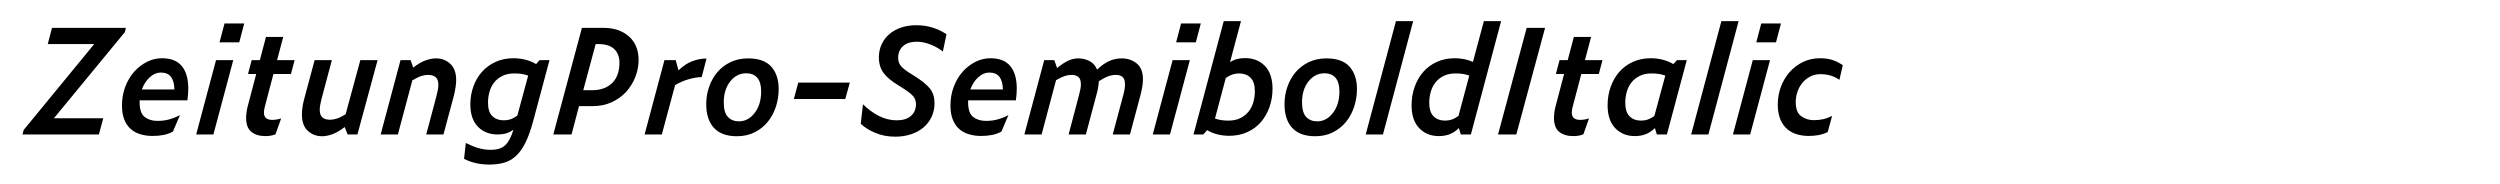 <?xml version="1.0" encoding="utf-8"?>
<!-- Generator: Adobe Illustrator 19.2.1, SVG Export Plug-In . SVG Version: 6.00 Build 0)  -->
<svg version="1.1" id="Layer_1" xmlns="http://www.w3.org/2000/svg" xmlns:xlink="http://www.w3.org/1999/xlink" x="0px" y="0px"
	 viewBox="0 0 2225 164" enable-background="new 0 0 2225 164" xml:space="preserve">
<g>
	<path d="M91.911,105.262l-3.9,14.43h-67.99l1.04-4.03l62.79-76.44h-41.34l3.77-14.43h65.78l-0.91,3.77l-63.18,76.7H91.911z"/>
	<path d="M153.921,117.092c-2.515,1.387-5.245,2.385-8.19,2.989c-2.947,0.605-6.285,0.91-10.01,0.91
		c-3.815,0-7.39-0.499-10.725-1.495c-3.337-0.995-6.22-2.555-8.645-4.68c-2.427-2.123-4.334-4.918-5.72-8.385
		c-1.387-3.466-2.08-7.626-2.08-12.48c0-5.979,0.975-11.548,2.925-16.705c1.95-5.155,4.57-9.597,7.865-13.325
		c3.292-3.725,7.085-6.673,11.375-8.84c4.29-2.166,8.775-3.25,13.455-3.25c7.885,0,13.758,2.319,17.615,6.955
		c3.855,4.637,5.785,11.29,5.785,19.955c0,1.561-0.065,3.25-0.195,5.07s-0.325,3.64-0.585,5.46h-42.51c0,0.348,0,0.672,0,0.975
		c0,0.305,0,0.63,0,0.976c0,6.239,1.495,10.529,4.485,12.87c2.99,2.34,6.78,3.51,11.375,3.51c3.725,0,7.258-0.455,10.595-1.365
		c3.335-0.91,6.478-2.188,9.425-3.835L153.921,117.092z M143.131,64.571c-3.467,0-6.739,1.388-9.815,4.16
		c-3.077,2.774-5.439,6.415-7.085,10.92h28.99c-0.087-4.94-1.105-8.688-3.055-11.245C150.217,65.851,147.204,64.571,143.131,64.571z
		"/>
	<path d="M174.59,119.691l17.68-66.17h15.34l-17.68,66.17H174.59z M195.39,37.662l4.42-16.77h17.55l-4.42,16.77H195.39z"/>
	<path d="M245.179,119.562c-1.647,0.605-3.165,1.018-4.55,1.235c-1.388,0.215-2.905,0.324-4.55,0.324
		c-5.115,0-9.23-1.257-12.35-3.77c-3.12-2.513-4.68-6.63-4.68-12.351c0-1.645,0.13-3.422,0.39-5.329
		c0.26-1.906,0.693-3.943,1.3-6.11l7.28-27.69h-7.28l3.25-12.35h7.28l5.46-20.67h15.34l-5.46,20.67h15.6l-3.25,12.35h-15.6
		l-7.67,29.12c-0.26,0.955-0.455,1.885-0.585,2.795c-0.13,0.91-0.195,1.713-0.195,2.405c0,2.255,0.627,3.9,1.885,4.94
		c1.255,1.04,3.098,1.56,5.525,1.56c1.212,0,2.49-0.107,3.835-0.325c1.343-0.215,2.708-0.54,4.095-0.975L245.179,119.562z"/>
	<path d="M309.398,119.691l-2.6-6.63c-3.815,2.947-7.39,5.05-10.725,6.305c-3.337,1.256-6.479,1.885-9.425,1.885
		c-4.94,0-9.165-1.603-12.675-4.81c-3.51-3.205-5.265-8.06-5.265-14.56c0-1.82,0.15-3.878,0.455-6.176
		c0.303-2.295,0.8-4.745,1.495-7.345l9.36-34.84h15.34l-9.1,34.189c-0.52,1.995-0.933,3.815-1.235,5.461
		c-0.305,1.646-0.455,3.119-0.455,4.42c0,3.294,0.8,5.612,2.405,6.955c1.603,1.344,3.835,2.015,6.695,2.015
		c1.905,0,3.9-0.325,5.98-0.976c2.08-0.649,4.723-1.927,7.93-3.835l13.13-48.229h15.34l-17.94,66.17H309.398z"/>
	<path d="M381.028,66.651c-1.908,0-3.9,0.325-5.98,0.975c-2.08,0.65-4.768,1.93-8.06,3.835l-12.87,48.23h-15.34l17.68-66.17h8.97
		l2.34,6.63c3.726-2.945,7.3-5.048,10.725-6.305c3.423-1.255,6.607-1.885,9.555-1.885c4.94,0,9.165,1.604,12.675,4.81
		c3.51,3.207,5.265,8.06,5.265,14.56c0,1.82-0.175,3.879-0.52,6.174c-0.348,2.298-0.825,4.745-1.43,7.346l-9.36,34.84h-15.34
		l9.1-34.19c0.52-1.992,0.931-3.812,1.235-5.46c0.302-1.645,0.455-3.162,0.455-4.55c0-3.205-0.802-5.48-2.405-6.825
		C386.118,67.324,383.888,66.651,381.028,66.651z"/>
	<path d="M474.368,108.382c-2.08,7.54-4.335,13.757-6.76,18.654c-2.427,4.896-5.2,8.796-8.32,11.7
		c-3.12,2.902-6.652,4.918-10.595,6.045c-3.944,1.125-8.43,1.69-13.455,1.69c-3.988,0-7.888-0.435-11.7-1.3
		c-3.815-0.868-7.325-2.125-10.53-3.771l1.56-14.17c3.9,1.992,7.605,3.51,11.115,4.55c3.51,1.04,7.215,1.561,11.115,1.561
		c5.72,0,10.031-1.388,12.935-4.16c2.903-2.775,5.308-7.367,7.215-13.78c-2.08,1.56-4.27,2.665-6.565,3.315
		c-2.297,0.649-4.79,0.975-7.475,0.975c-7.195,0-13.045-2.295-17.55-6.89c-4.507-4.593-6.76-11.223-6.76-19.891
		c0-5.633,0.91-10.962,2.73-15.99c1.82-5.025,4.375-9.38,7.67-13.065c3.292-3.683,7.323-6.608,12.09-8.775
		c4.766-2.166,10.096-3.25,15.99-3.25c3.725,0,7.323,0.455,10.79,1.365c3.465,0.91,6.542,2.19,9.23,3.835l3.12-3.51h8.84
		L474.368,108.382z M434.328,91.352c0,5.46,1.278,9.447,3.835,11.96c2.555,2.515,6,3.77,10.335,3.77c1.993,0,3.943-0.303,5.85-0.909
		c1.905-0.605,3.942-1.733,6.11-3.381l9.62-35.49c-1.82-0.692-3.705-1.19-5.655-1.495c-1.95-0.303-4.182-0.455-6.695-0.455
		c-4.16,0-7.735,0.76-10.725,2.275c-2.99,1.517-5.417,3.467-7.28,5.85c-1.865,2.385-3.23,5.157-4.095,8.32
		C434.76,84.961,434.328,88.146,434.328,91.352z"/>
	<path d="M492.436,119.691l25.48-94.9h19.24c9.273,0,16.791,2.535,22.555,7.605c5.763,5.07,8.645,12.112,8.645,21.125
		c0,4.94-0.955,9.88-2.86,14.82c-1.908,4.94-4.595,9.34-8.06,13.195c-3.467,3.857-7.757,6.978-12.87,9.36
		c-5.115,2.385-10.834,3.575-17.16,3.575h-12.09l-6.63,25.22H492.436z M519.086,80.302h7.67c4.333,0,8.06-0.65,11.18-1.95
		c3.12-1.301,5.675-3.055,7.67-5.265c1.993-2.21,3.445-4.788,4.355-7.735c0.91-2.945,1.365-6.065,1.365-9.36
		c0-5.285-1.56-9.402-4.68-12.35c-3.12-2.945-7.8-4.42-14.04-4.42h-2.47L519.086,80.302z"/>
	<path d="M624.514,68.602c-3.727,0.087-7.714,0.76-11.96,2.015c-4.247,1.257-8.147,2.97-11.7,5.135l-11.83,43.94h-15.34l17.68-66.17
		h10.01l2.47,9.1c3.813-3.726,7.82-6.413,12.025-8.06c4.203-1.646,8.515-2.47,12.935-2.47L624.514,68.602z"/>
	<path d="M655.844,121.251c-9.1,0-15.925-2.49-20.475-7.475c-4.55-4.982-6.825-12.025-6.825-21.125c0-5.373,0.865-10.53,2.6-15.47
		c1.732-4.94,4.18-9.273,7.345-13c3.163-3.726,7.063-6.695,11.7-8.905c4.635-2.21,9.857-3.315,15.665-3.315
		c9.36,0,16.228,2.47,20.605,7.41c4.375,4.94,6.565,11.57,6.565,19.89c0,5.374-0.825,10.595-2.47,15.665
		c-1.647,5.069-4.052,9.555-7.215,13.455c-3.165,3.899-7.064,7.02-11.7,9.359C667.002,120.081,661.737,121.251,655.844,121.251z
		 M657.665,107.991c5.46,0,10.118-2.49,13.975-7.475c3.855-4.982,5.785-11.375,5.785-19.175c0-5.373-1.149-9.403-3.445-12.09
		c-2.297-2.686-5.57-4.03-9.815-4.03c-5.72,0-10.487,2.428-14.3,7.28c-3.814,4.854-5.72,11.05-5.72,18.59
		c0,6.067,1.235,10.399,3.705,13C650.319,106.691,653.59,107.991,657.665,107.991z"/>
	<path d="M706.542,88.102l3.9-14.56h45.89l-4.03,14.56H706.542z"/>
	<path d="M796.762,121.642c-6.5,0-12.415-1.128-17.745-3.38c-5.33-2.253-9.642-4.94-12.935-8.061l1.95-17.42
		c4.42,4.42,9.185,7.91,14.3,10.465c5.113,2.558,10.355,3.835,15.73,3.835c5.46,0,9.685-1.3,12.675-3.899
		c2.99-2.601,4.485-6.11,4.485-10.53c0-2.686-0.845-5.048-2.535-7.085c-1.69-2.035-5.395-4.83-11.115-8.385l-1.95-1.17
		c-6.155-3.725-10.595-7.453-13.325-11.18c-2.73-3.726-4.095-8.32-4.095-13.78c0-4.245,0.823-8.125,2.47-11.635
		c1.645-3.51,3.92-6.521,6.825-9.035c2.903-2.513,6.413-4.462,10.53-5.85c4.115-1.385,8.6-2.08,13.455-2.08
		c5.2,0,10.053,0.715,14.56,2.145c4.505,1.43,8.623,3.402,12.35,5.915l-3.25,15.34c-3.467-2.686-7.26-4.81-11.375-6.37
		c-4.117-1.56-8.04-2.34-11.765-2.34c-5.287,0-9.382,1.3-12.285,3.9c-2.905,2.6-4.355,6.11-4.355,10.53
		c0,2.86,0.888,5.33,2.665,7.41c1.775,2.08,5.177,4.637,10.205,7.67l2.08,1.3c6.326,3.988,10.811,7.67,13.455,11.05
		c2.643,3.381,3.965,7.671,3.965,12.87c0,4.42-0.867,8.473-2.6,12.155c-1.735,3.685-4.14,6.825-7.215,9.425
		c-3.077,2.601-6.76,4.615-11.05,6.045C806.577,120.927,801.875,121.642,796.762,121.642z"/>
	<path d="M891.271,117.092c-2.515,1.387-5.245,2.385-8.19,2.989c-2.947,0.605-6.285,0.91-10.01,0.91
		c-3.815,0-7.39-0.499-10.725-1.495c-3.337-0.995-6.22-2.555-8.645-4.68c-2.427-2.123-4.334-4.918-5.72-8.385
		c-1.387-3.466-2.08-7.626-2.08-12.48c0-5.979,0.975-11.548,2.925-16.705c1.95-5.155,4.57-9.597,7.865-13.325
		c3.292-3.725,7.085-6.673,11.375-8.84c4.29-2.166,8.775-3.25,13.455-3.25c7.885,0,13.758,2.319,17.615,6.955
		c3.855,4.637,5.785,11.29,5.785,19.955c0,1.561-0.065,3.25-0.195,5.07s-0.325,3.64-0.585,5.46h-42.51c0,0.348,0,0.672,0,0.975
		c0,0.305,0,0.63,0,0.976c0,6.239,1.495,10.529,4.485,12.87c2.99,2.34,6.78,3.51,11.375,3.51c3.725,0,7.258-0.455,10.595-1.365
		c3.335-0.91,6.478-2.188,9.425-3.835L891.271,117.092z M880.48,64.571c-3.467,0-6.739,1.388-9.815,4.16
		c-3.077,2.774-5.439,6.415-7.085,10.92h28.99c-0.087-4.94-1.105-8.688-3.055-11.245C887.566,65.851,884.553,64.571,880.48,64.571z"
		/>
	<path d="M953.799,66.651c-1.995,0-4.009,0.325-6.045,0.975c-2.037,0.65-4.66,1.885-7.865,3.705l-12.87,48.36h-15.34l17.68-66.17
		h8.97l2.47,7.02c3.726-3.033,7.041-5.22,9.945-6.565c2.902-1.343,5.828-2.015,8.775-2.015c3.725,0,7.127,0.802,10.205,2.405
		c3.075,1.605,5.308,4.14,6.695,7.605c3.812-3.64,7.453-6.217,10.92-7.735c3.465-1.515,7.15-2.275,11.05-2.275
		c5.112,0,9.533,1.495,13.26,4.485c3.726,2.99,5.59,7.735,5.59,14.235c0,1.734-0.175,3.705-0.52,5.915
		c-0.348,2.21-0.825,4.573-1.43,7.085l-9.62,36.01h-15.34l9.36-34.97c0.52-1.905,0.91-3.66,1.17-5.266
		c0.26-1.603,0.39-3.055,0.39-4.354c0-3.206-0.737-5.416-2.21-6.63c-1.475-1.212-3.467-1.82-5.98-1.82
		c-2.167,0-4.355,0.39-6.565,1.17c-2.21,0.78-5.05,2.255-8.515,4.42c-0.087,1.647-0.282,3.425-0.585,5.33
		c-0.305,1.907-0.76,3.944-1.365,6.11l-9.62,36.01h-15.34l9.23-34.97c0.52-1.905,0.931-3.66,1.235-5.266
		c0.303-1.603,0.455-3.055,0.455-4.354c0-3.206-0.76-5.416-2.275-6.63C958.197,67.259,956.224,66.651,953.799,66.651z"/>
	<path d="M1025.949,119.691l17.68-66.17h15.34l-17.68,66.17H1025.949z M1046.749,37.662l4.42-16.77h17.55l-4.42,16.77H1046.749z"/>
	<path d="M1132.547,79.001c0,5.808-0.91,11.268-2.729,16.381c-1.82,5.114-4.379,9.555-7.67,13.324
		c-3.295,3.771-7.326,6.74-12.091,8.905c-4.768,2.165-10.097,3.25-15.99,3.25c-3.727,0-7.28-0.435-10.66-1.3s-6.415-2.123-9.1-3.771
		l-3.38,3.9h-8.71l26.91-100.88h15.34l-9.75,36.53c1.993-1.3,4.095-2.23,6.305-2.795c2.21-0.562,4.57-0.845,7.085-0.845
		c7.279,0,13.172,2.34,17.68,7.02C1130.293,63.401,1132.547,70.162,1132.547,79.001z M1102.647,65.352
		c-1.907,0-3.792,0.305-5.655,0.91c-1.865,0.607-3.88,1.647-6.045,3.12l-9.62,36.14c1.82,0.607,3.66,1.062,5.525,1.365
		c1.863,0.305,4.008,0.455,6.435,0.455c4.16,0,7.735-0.758,10.725-2.275c2.99-1.516,5.438-3.487,7.345-5.915
		c1.906-2.425,3.293-5.2,4.16-8.32c0.865-3.12,1.301-6.325,1.301-9.62c0-5.459-1.281-9.467-3.836-12.024
		C1110.425,66.631,1106.98,65.352,1102.647,65.352z"/>
	<path d="M1170.505,121.251c-9.1,0-15.925-2.49-20.475-7.475c-4.55-4.982-6.825-12.025-6.825-21.125c0-5.373,0.865-10.53,2.6-15.47
		c1.733-4.94,4.181-9.273,7.346-13c3.162-3.726,7.062-6.695,11.699-8.905c4.636-2.21,9.858-3.315,15.665-3.315
		c9.36,0,16.228,2.47,20.605,7.41c4.375,4.94,6.564,11.57,6.564,19.89c0,5.374-0.824,10.595-2.47,15.665
		c-1.647,5.069-4.052,9.555-7.215,13.455c-3.165,3.899-7.064,7.02-11.7,9.359C1181.663,120.081,1176.397,121.251,1170.505,121.251z
		 M1172.325,107.991c5.46,0,10.117-2.49,13.975-7.475c3.855-4.982,5.785-11.375,5.785-19.175c0-5.373-1.149-9.403-3.445-12.09
		c-2.297-2.686-5.569-4.03-9.814-4.03c-5.72,0-10.487,2.428-14.3,7.28c-3.815,4.854-5.721,11.05-5.721,18.59
		c0,6.067,1.235,10.399,3.705,13C1164.98,106.691,1168.25,107.991,1172.325,107.991z"/>
	<path d="M1215.483,119.691l26.91-100.88h15.34l-26.91,100.88H1215.483z"/>
	<path d="M1300.112,119.691l-1.689-5.72c-2.688,2.6-5.46,4.442-8.32,5.524c-2.86,1.083-6.024,1.625-9.49,1.625
		c-7.194,0-13.044-2.36-17.55-7.085c-4.507-4.723-6.76-11.505-6.76-20.345c0-5.806,0.91-11.266,2.729-16.38
		c1.82-5.113,4.376-9.555,7.671-13.325c3.292-3.77,7.322-6.738,12.09-8.905c4.765-2.166,10.095-3.25,15.989-3.25
		c2.945,0,5.785,0.282,8.516,0.845c2.729,0.565,5.265,1.365,7.604,2.405l9.75-36.27h15.34l-26.909,100.88H1300.112z
		 M1272.032,91.481c0,5.46,1.278,9.47,3.835,12.025c2.556,2.557,6.001,3.835,10.336,3.835c1.992,0,3.92-0.303,5.784-0.91
		c1.863-0.605,3.878-1.69,6.045-3.25l9.62-35.88c-1.734-0.692-3.597-1.19-5.59-1.495c-1.994-0.303-4.204-0.455-6.63-0.455
		c-4.16,0-7.735,0.76-10.725,2.275c-2.99,1.517-5.418,3.49-7.28,5.915c-1.865,2.427-3.229,5.2-4.095,8.32
		C1272.465,84.981,1272.032,88.188,1272.032,91.481z"/>
	<path d="M1333.263,119.691l25.479-94.9h16.38l-25.609,94.9H1333.263z"/>
	<path d="M1409.182,119.562c-1.647,0.605-3.165,1.018-4.55,1.235c-1.388,0.215-2.905,0.324-4.55,0.324
		c-5.115,0-9.23-1.257-12.351-3.77s-4.68-6.63-4.68-12.351c0-1.645,0.13-3.422,0.39-5.329c0.26-1.906,0.693-3.943,1.3-6.11
		l7.28-27.69h-7.28l3.25-12.35h7.28l5.46-20.67h15.34l-5.46,20.67h15.601l-3.25,12.35h-15.601l-7.67,29.12
		c-0.26,0.955-0.455,1.885-0.585,2.795s-0.194,1.713-0.194,2.405c0,2.255,0.627,3.9,1.885,4.94c1.255,1.04,3.098,1.56,5.524,1.56
		c1.213,0,2.49-0.107,3.835-0.325c1.343-0.215,2.708-0.54,4.096-0.975L1409.182,119.562z"/>
	<path d="M1474.57,119.691l-1.689-5.72c-2.688,2.6-5.46,4.442-8.32,5.524c-2.86,1.083-6.024,1.625-9.49,1.625
		c-7.194,0-13.044-2.36-17.55-7.085c-4.507-4.723-6.76-11.505-6.76-20.345c0-5.806,0.91-11.266,2.729-16.38
		c1.82-5.113,4.376-9.555,7.671-13.325c3.292-3.77,7.322-6.738,12.09-8.905c4.765-2.166,10.095-3.25,15.989-3.25
		c3.726,0,7.323,0.455,10.79,1.365c3.466,0.91,6.543,2.19,9.23,3.835l3.25-3.51h8.71l-17.68,66.17H1474.57z M1446.49,91.481
		c0,5.46,1.278,9.47,3.835,12.025c2.556,2.557,6.001,3.835,10.336,3.835c1.992,0,3.899-0.303,5.72-0.91
		c1.819-0.605,3.812-1.646,5.979-3.12l9.75-36.01c-1.819-0.692-3.705-1.19-5.654-1.495c-1.95-0.303-4.14-0.455-6.565-0.455
		c-4.16,0-7.735,0.76-10.725,2.275c-2.99,1.517-5.418,3.49-7.28,5.915c-1.865,2.427-3.229,5.2-4.095,8.32
		C1446.923,84.981,1446.49,88.188,1446.49,91.481z"/>
	<path d="M1505.119,119.691l26.91-100.88h15.34l-26.91,100.88H1505.119z"/>
	<path d="M1542.299,119.691l17.68-66.17h15.34l-17.68,66.17H1542.299z M1563.099,37.662l4.42-16.77h17.55l-4.42,16.77H1563.099z"/>
	<path d="M1609.637,120.991c-3.555,0-6.978-0.478-10.27-1.43c-3.295-0.953-6.22-2.513-8.775-4.68c-2.558-2.166-4.595-5.07-6.11-8.71
		c-1.517-3.641-2.274-8.061-2.274-13.261c0-5.46,0.93-10.68,2.795-15.665c1.862-4.982,4.463-9.36,7.8-13.13
		c3.335-3.77,7.3-6.76,11.895-8.97c4.593-2.21,9.62-3.315,15.08-3.315c4.42,0,8.255,0.564,11.505,1.69
		c3.25,1.127,6.176,2.645,8.775,4.55l-2.99,13c-2.427-1.732-5.05-3.01-7.864-3.835c-2.817-0.823-5.83-1.235-9.035-1.235
		c-3.38,0-6.436,0.715-9.165,2.145c-2.73,1.43-5.05,3.315-6.955,5.655c-1.907,2.34-3.359,5.005-4.355,7.996
		c-0.997,2.989-1.495,6.002-1.495,9.034c0,5.98,1.604,10.163,4.811,12.545c3.205,2.385,7.02,3.575,11.439,3.575
		c2.686,0,5.351-0.28,7.995-0.845c2.643-0.562,5.351-1.538,8.125-2.925l-3.899,14.3c-2.601,1.3-5.288,2.21-8.061,2.729
		C1615.832,120.731,1612.842,120.991,1609.637,120.991z"/>
</g>
</svg>
